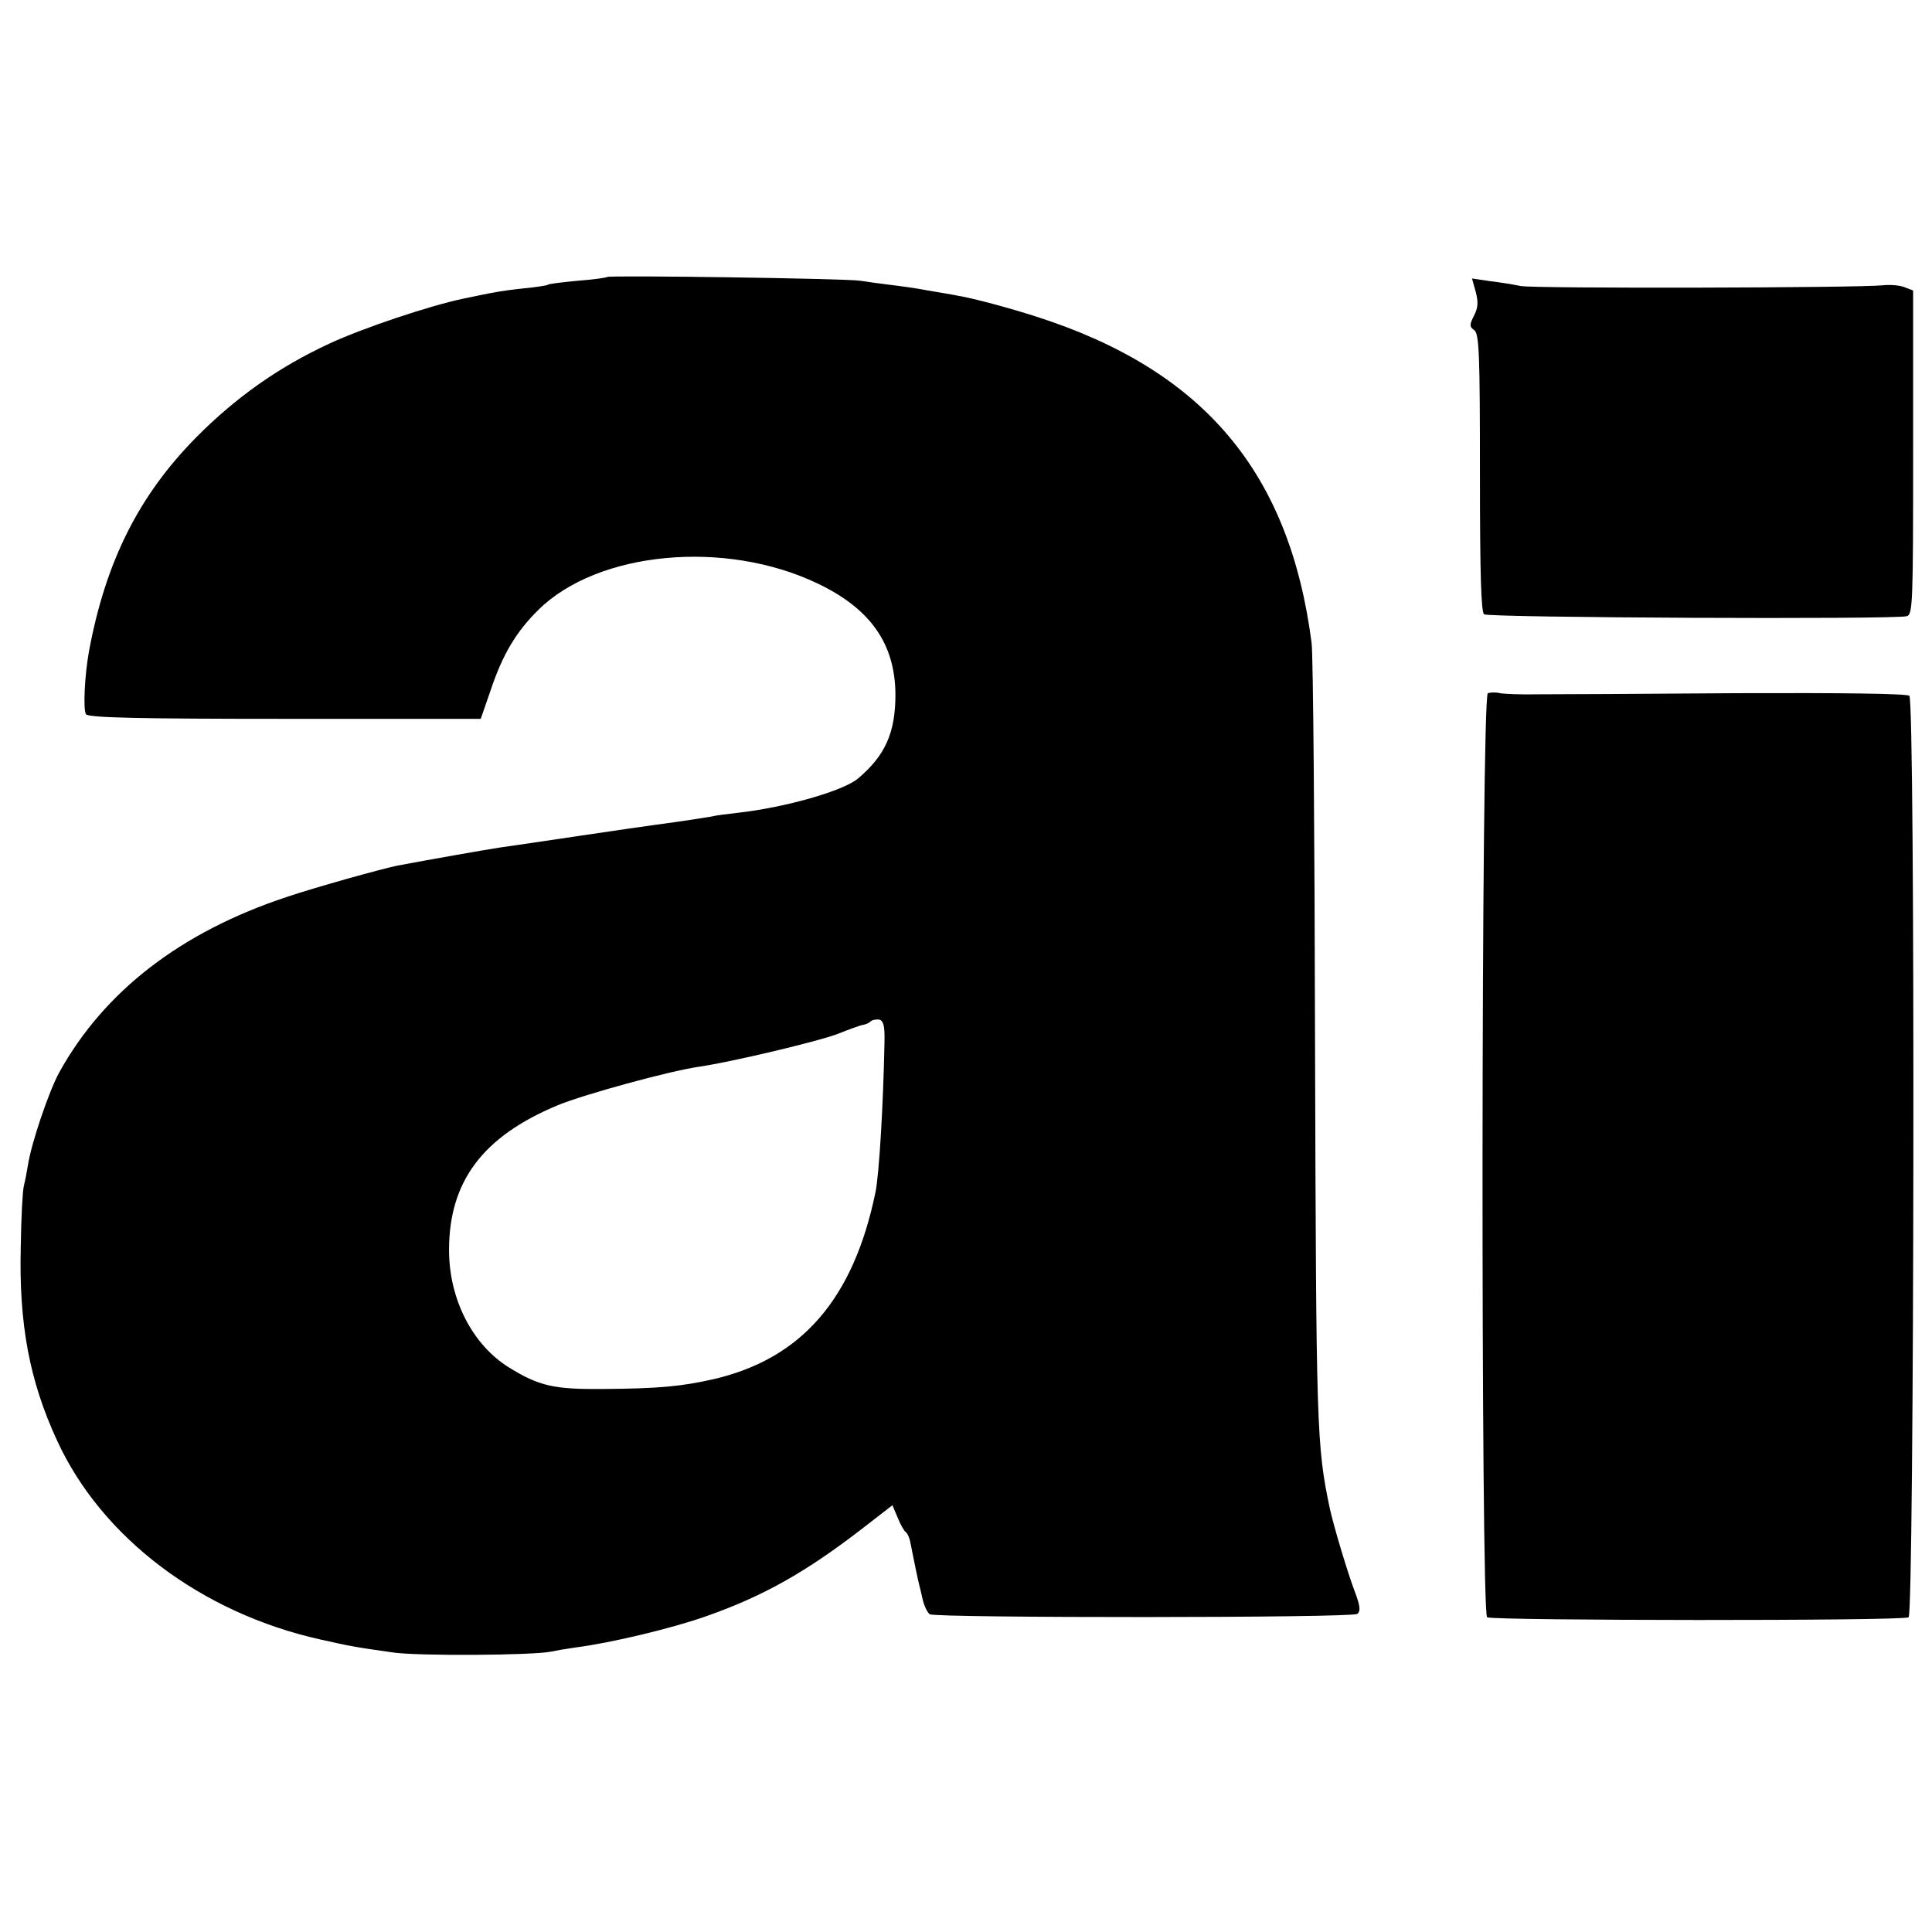 <?xml version="1.0" standalone="no"?>
<!DOCTYPE svg PUBLIC "-//W3C//DTD SVG 20010904//EN"
 "http://www.w3.org/TR/2001/REC-SVG-20010904/DTD/svg10.dtd">
<svg version="1.0" xmlns="http://www.w3.org/2000/svg"
 width="512pt" height="512pt" viewBox="0 0 512 512"
 preserveAspectRatio="xMidYMid meet">
<g transform="translate(0,512) scale(0.1,-0.1)"
fill="#000000" stroke="none">
<path d="M1609 4386 c-2 -2 -37 -7 -78 -10 -41 -4 -77 -8 -80 -11 -4 -2 -31
-6 -61 -9 -30 -3 -66 -8 -80 -11 -14 -2 -50 -10 -80 -16 -88 -18 -268 -78
-358 -120 -134 -62 -248 -143 -352 -248 -153 -155 -240 -330 -284 -566 -12
-65 -16 -158 -8 -168 8 -9 141 -12 528 -12 l518 0 26 75 c32 96 68 156 127
214 157 155 494 187 739 70 141 -67 206 -160 207 -294 0 -102 -27 -162 -99
-223 -39 -33 -193 -77 -319 -91 -27 -3 -59 -7 -70 -10 -18 -3 -67 -11 -149
-22 -16 -2 -106 -15 -200 -29 -94 -14 -189 -28 -211 -31 -34 -5 -198 -34 -272
-48 -44 -9 -219 -58 -293 -83 -281 -93 -484 -250 -603 -465 -27 -49 -74 -187
-83 -246 -3 -19 -8 -44 -11 -56 -3 -11 -7 -84 -8 -161 -5 -204 23 -354 96
-512 118 -258 383 -458 699 -528 80 -18 91 -20 190 -34 64 -10 372 -8 420 2
14 3 43 8 65 11 94 12 257 51 347 83 151 53 264 117 413 232 l80 62 14 -33 c7
-18 17 -35 21 -38 5 -3 11 -17 13 -30 7 -36 21 -104 23 -110 1 -3 5 -20 9 -38
4 -18 13 -36 19 -40 17 -10 1119 -10 1133 1 9 7 8 21 -7 60 -19 50 -56 174
-66 220 -35 167 -36 210 -39 1227 -1 553 -5 1032 -9 1065 -58 453 -286 724
-730 866 -68 22 -168 49 -206 55 -14 3 -50 9 -80 14 -30 6 -75 12 -100 15 -25
3 -61 8 -80 11 -38 6 -665 15 -671 10z m735 -2026 c-3 -164 -14 -352 -24 -400
-58 -281 -194 -439 -425 -494 -87 -20 -147 -26 -300 -27 -127 -1 -167 8 -246
57 -97 60 -159 181 -159 311 0 182 89 301 288 384 71 29 293 90 374 102 89 13
319 68 368 87 30 12 60 23 67 24 7 1 16 5 20 9 4 4 14 6 23 5 11 -3 15 -16 14
-58z"/>
<path d="M3911 4346 c7 -27 6 -42 -5 -63 -12 -24 -12 -29 1 -38 13 -10 15 -64
15 -378 0 -266 3 -369 11 -375 12 -9 1086 -14 1120 -5 16 4 17 33 17 434 l0
429 -23 9 c-12 5 -38 7 -57 5 -60 -7 -923 -9 -960 -2 -19 4 -56 10 -82 13
l-47 7 10 -36z"/>
<path d="M3943 3283 c-18 -6 -19 -2438 -2 -2449 16 -9 1102 -10 1117 0 15 9
18 2426 2 2442 -6 6 -177 8 -457 7 -246 -2 -484 -3 -528 -3 -44 -1 -89 1 -100
3 -11 3 -26 2 -32 0z"/>
</g>
</svg>
